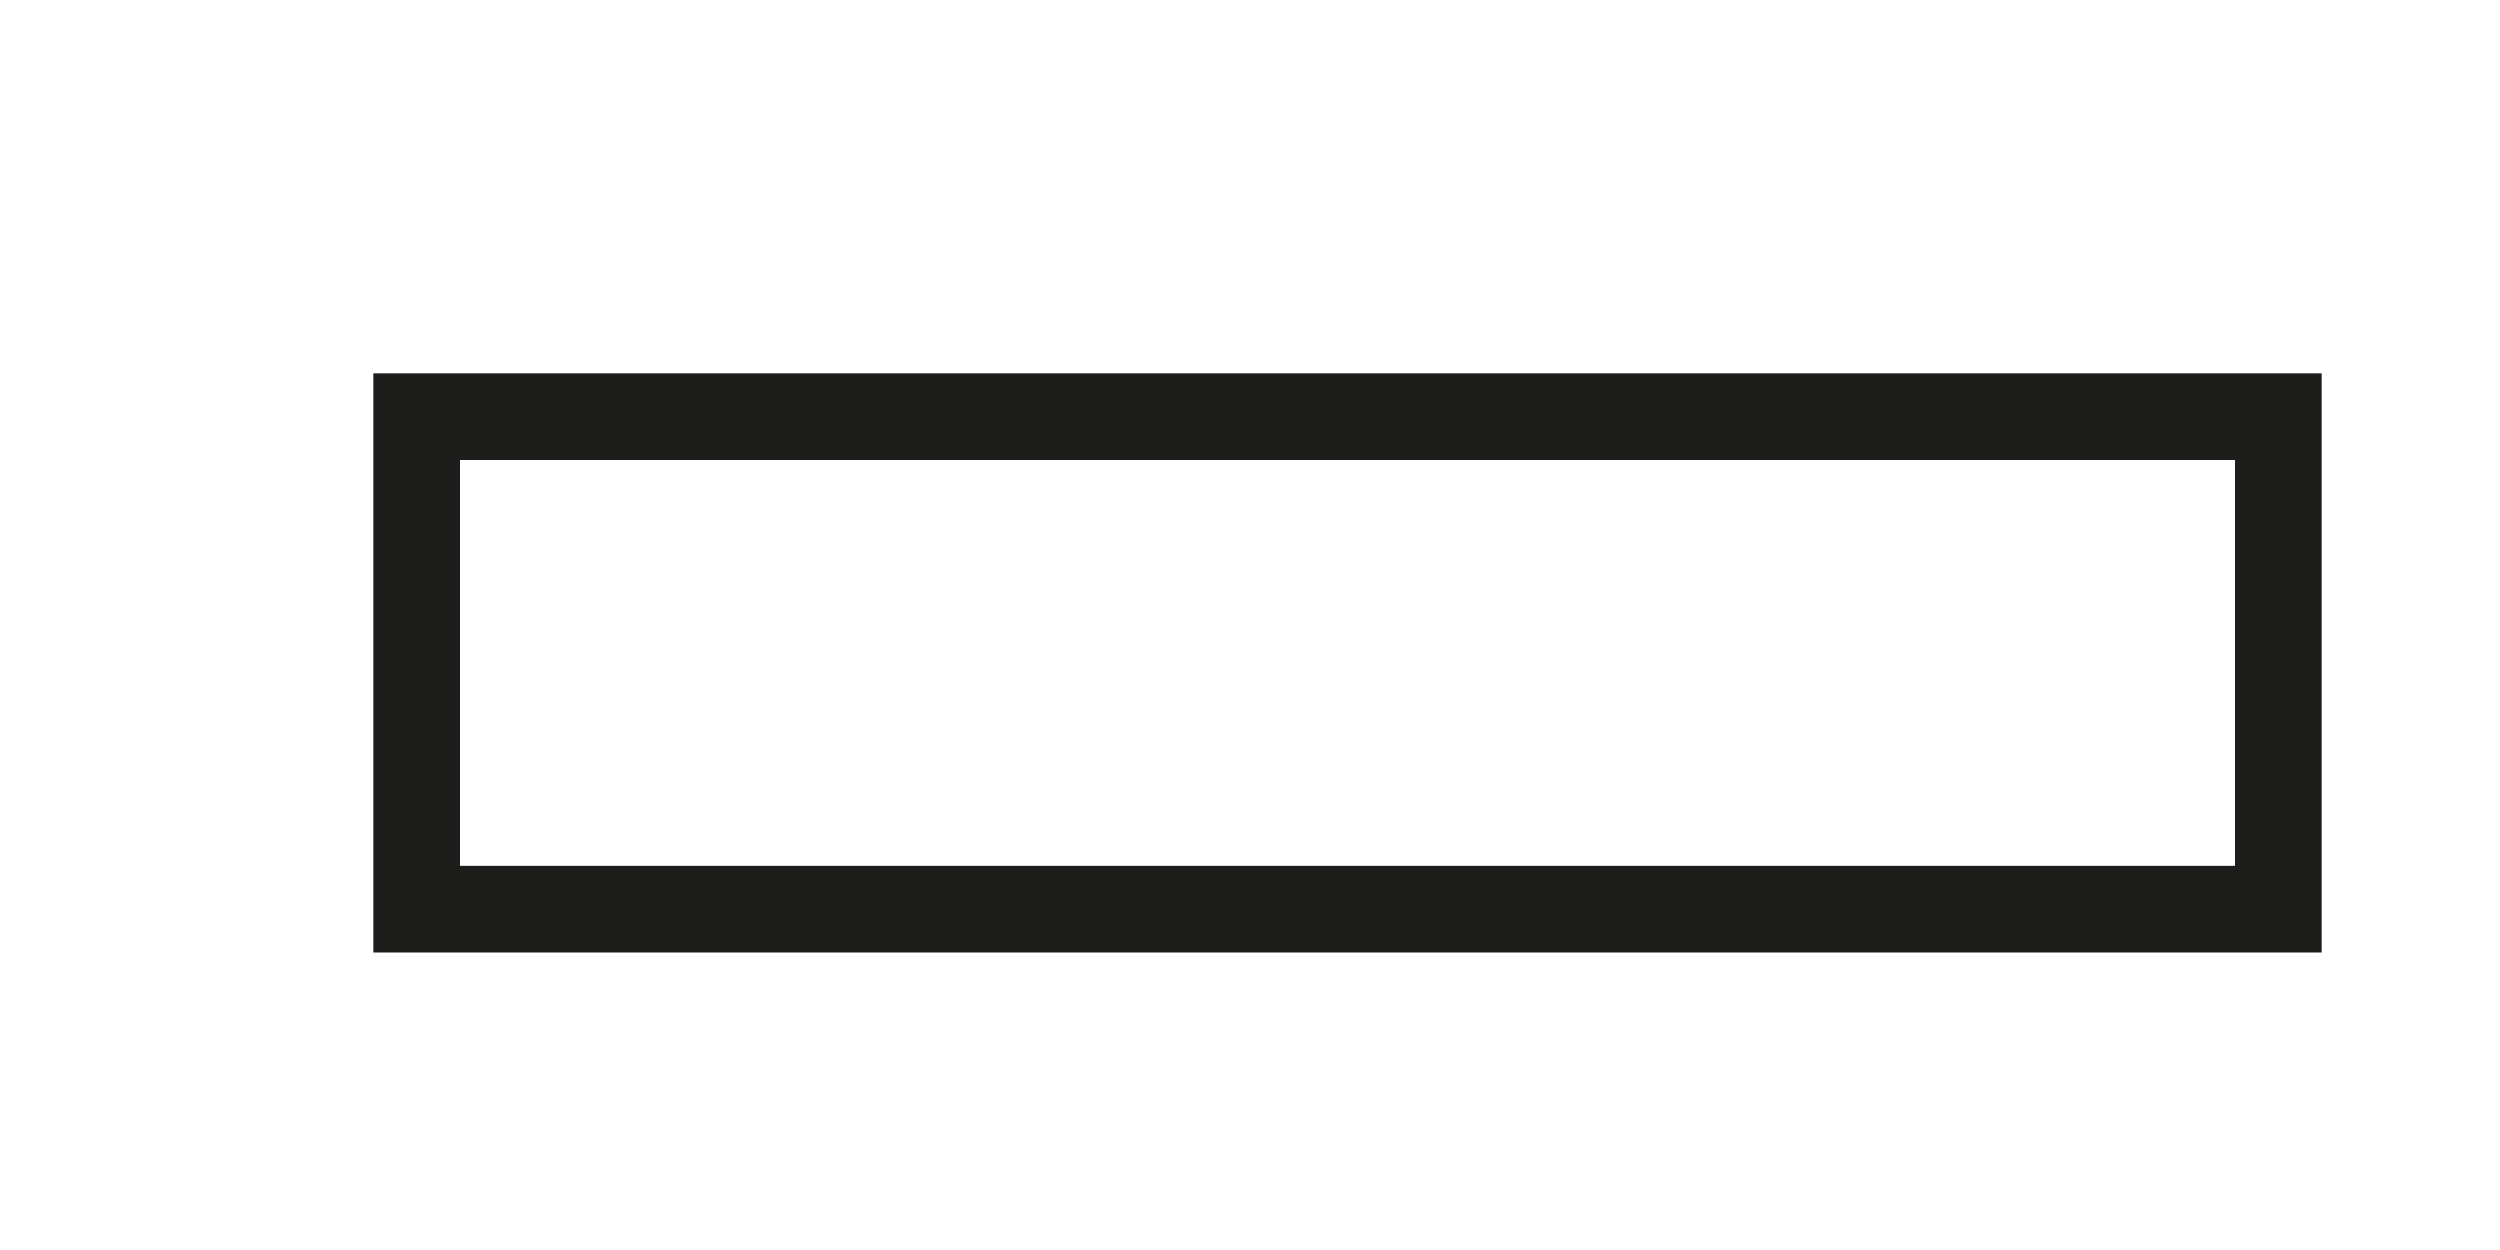 <?xml version="1.0" encoding="utf-8"?>
<svg xmlns="http://www.w3.org/2000/svg" fill="none" height="100%" overflow="visible" preserveAspectRatio="none" style="display: block;" viewBox="0 0 6 3" width="100%">
<path d="M5.468 1H1V2.182H5.468V1Z" id="Vector" stroke="#1D1D1B" stroke-miterlimit="3.864" stroke-width="0.208"/>
</svg>